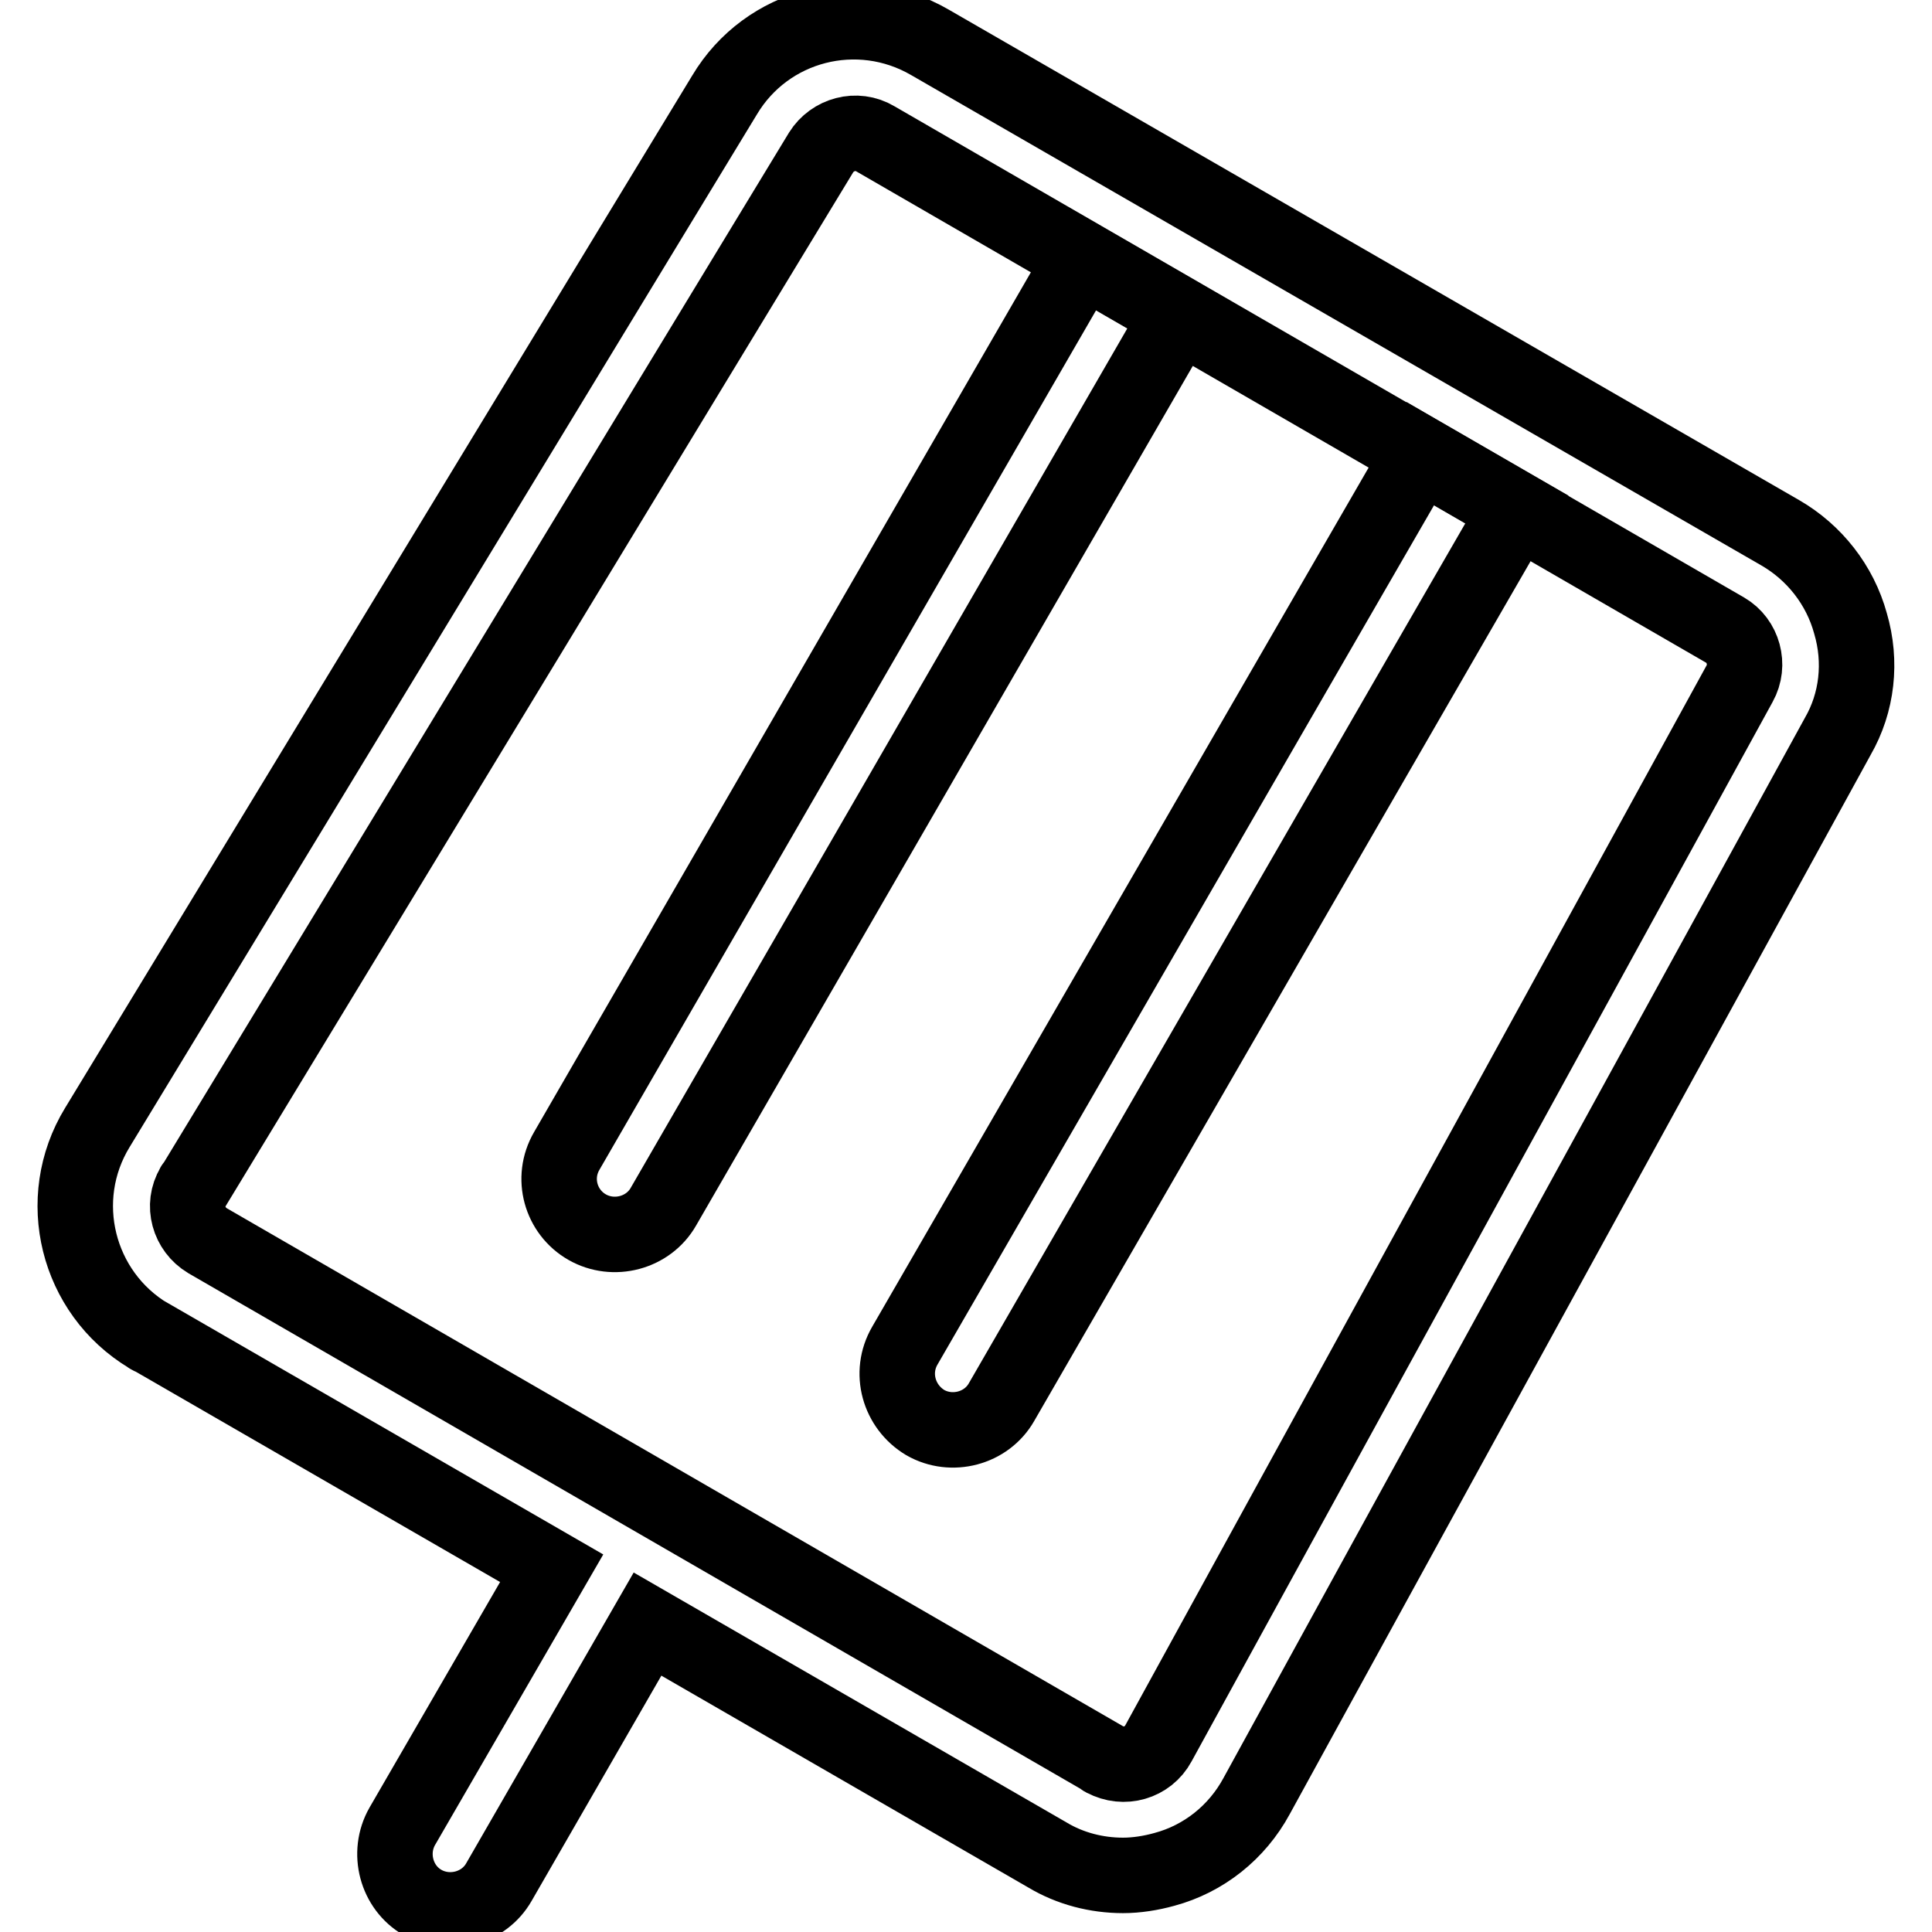 <?xml version="1.0" encoding="utf-8"?>
<!-- Svg Vector Icons : http://www.onlinewebfonts.com/icon -->
<!DOCTYPE svg PUBLIC "-//W3C//DTD SVG 1.1//EN" "http://www.w3.org/Graphics/SVG/1.1/DTD/svg11.dtd">
<svg version="1.1" xmlns="http://www.w3.org/2000/svg" xmlns:xlink="http://www.w3.org/1999/xlink" x="0px" y="0px" viewBox="0 0 256 256" enable-background="new 0 0 256 256" xml:space="preserve">
<g> <path stroke-width="10" fill-opacity="0" stroke="#000000"  d="M77.8,162.6c3.5,2,8.1,0.8,10.1-2.7c0,0,0,0,0,0l68.3-118.2l-12.8-7.4L75.1,152.5 C73,156.1,74.3,160.6,77.8,162.6C77.8,162.6,77.8,162.6,77.8,162.6L77.8,162.6z M122.6,188.5c3.5,2,8.1,0.8,10.1-2.7c0,0,0,0,0,0 L201,67.5l-12.8-7.4l-68.3,118.2C117.8,181.9,119.1,186.4,122.6,188.5z"/> <path stroke-width="10" fill-opacity="0" stroke="#000000"  d="M245.2,82.6c-1.4-5.1-4.8-9.4-9.3-12l-112.7-65c-9.5-5.5-21.6-2.4-27.2,7L12.9,149.4 c-5.8,9.5-2.7,21.9,6.8,27.6c0.1,0.1,0.3,0.2,0.4,0.2l53,30.6L53.3,242c-2,3.5-0.8,8.1,2.7,10.1c3.5,2,8.1,0.8,10.1-2.7l0,0 l19.7-34.2l53,30.6c3,1.8,6.5,2.7,10,2.7c1.8,0,3.7-0.3,5.5-0.8c5.2-1.4,9.6-4.9,12.2-9.7l77-140.4 C246.1,93.1,246.7,87.7,245.2,82.6z M230.5,90.6l-77,140.4c-1.4,2.6-4.6,3.5-7.2,2.1c0,0-0.1,0-0.1-0.1L27.5,164.4 c-2.5-1.5-3.4-4.7-1.9-7.2c0,0,0-0.1,0.1-0.1l83.1-136.9c1.5-2.4,4.7-3.3,7.2-1.8l27.5,15.9l12.8,7.4l32,18.5l12.8,7.4l27.5,15.9 C231,84.9,231.9,88.1,230.5,90.6L230.5,90.6z"/></g>
</svg>